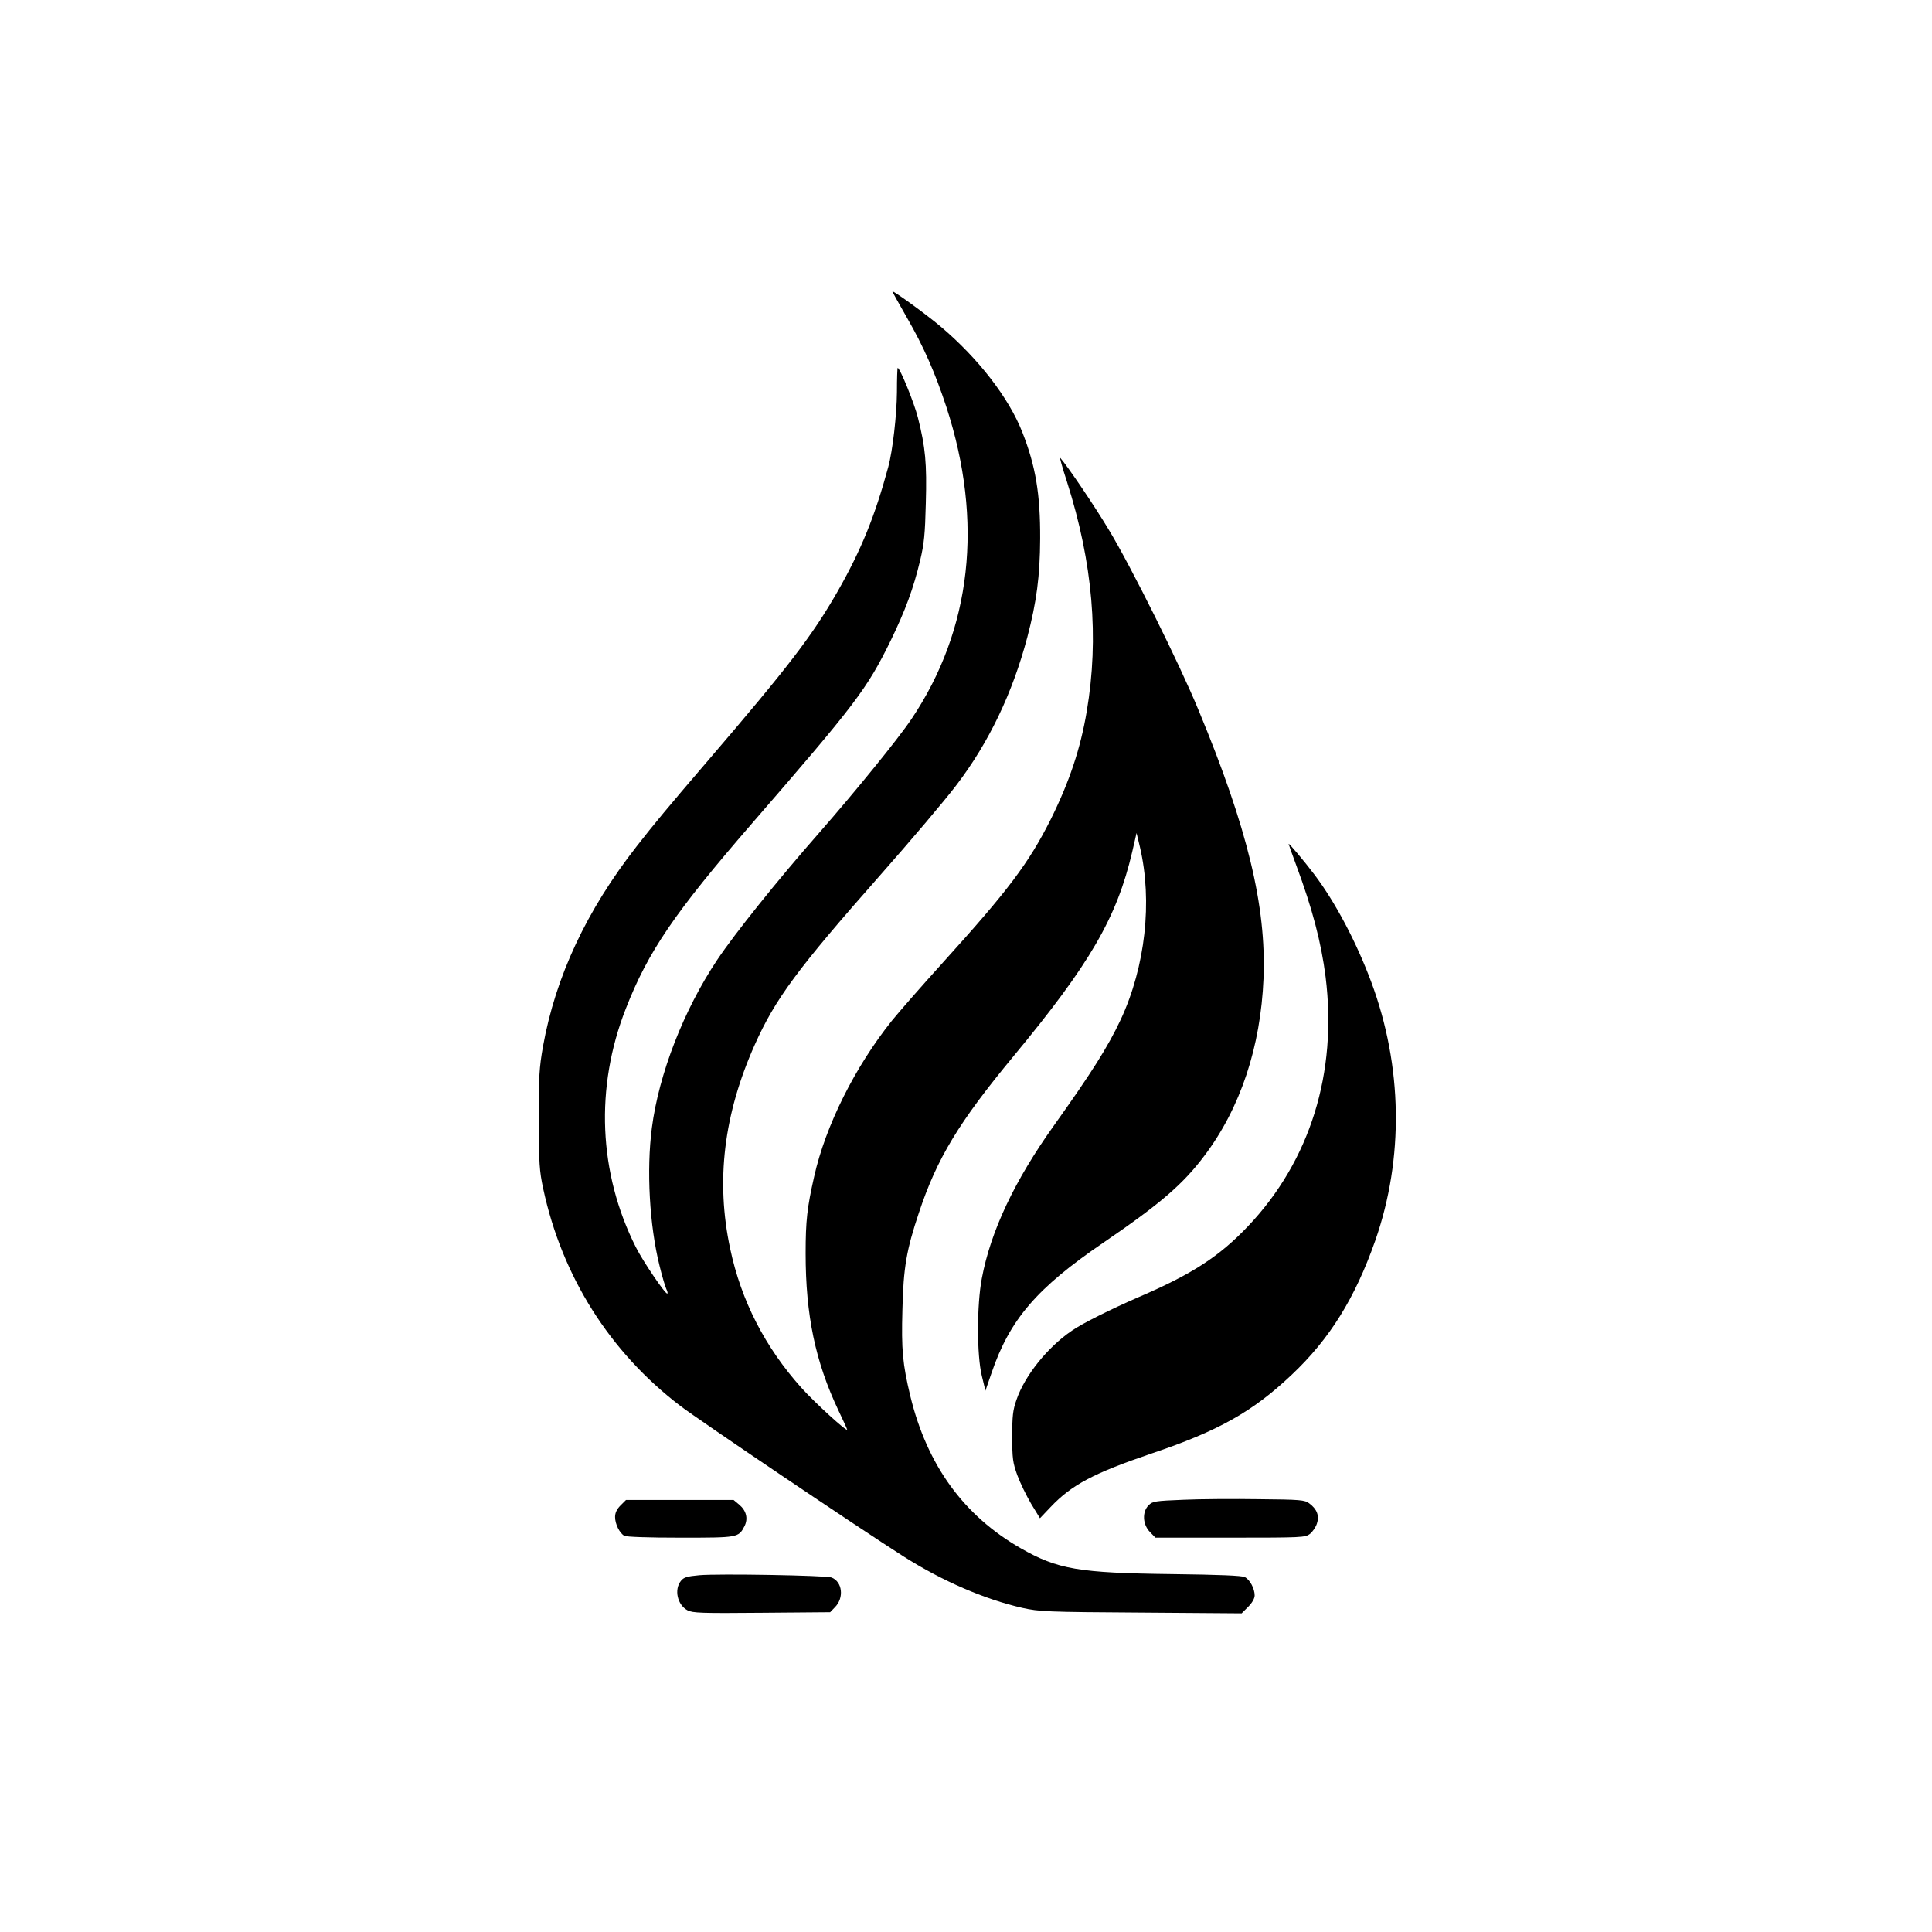 <?xml version="1.0" standalone="no"?>
<!DOCTYPE svg PUBLIC "-//W3C//DTD SVG 20010904//EN"
 "http://www.w3.org/TR/2001/REC-SVG-20010904/DTD/svg10.dtd">
<svg version="1.0" xmlns="http://www.w3.org/2000/svg"
 width="1024pt" height="1024pt" viewBox="0 0 1024 1024"
 preserveAspectRatio="xMidYMid meet">

<g transform="translate(0,1024) scale(0.1,-0.1)"
fill="#000000" stroke="none">
<path d="M4730 8695 c0 -2 34 -64 76 -137 90 -156 150 -293 210 -475 198 -608
134 -1179 -185 -1654 -68 -102 -298 -385 -490 -604 -219 -249 -448 -535 -540
-673 -177 -265 -309 -604 -346 -890 -29 -223 -13 -516 41 -732 14 -58 31 -113
36 -123 5 -10 8 -21 5 -23 -8 -8 -129 170 -167 246 -198 393 -217 847 -53
1264 118 303 259 509 669 982 550 634 609 712 735 969 77 159 120 274 156 425
21 88 26 138 30 302 6 213 -2 297 -42 455 -19 76 -95 263 -107 263 -2 0 -4
-57 -4 -128 -1 -122 -23 -313 -46 -397 -71 -262 -143 -439 -268 -659 -136
-237 -261 -400 -695 -906 -204 -238 -279 -328 -370 -445 -266 -340 -430 -690
-497 -1061 -20 -114 -23 -159 -22 -389 0 -232 3 -271 23 -365 100 -466 353
-866 726 -1151 98 -75 949 -649 1185 -799 205 -130 427 -226 628 -272 91 -20
127 -22 630 -25 l533 -4 34 34 c22 22 35 45 35 61 0 36 -25 83 -52 97 -15 8
-135 13 -387 16 -494 6 -605 25 -801 137 -302 173 -496 440 -585 806 -41 171
-48 246 -42 458 5 223 22 319 87 513 96 290 213 482 501 830 407 491 548 735
630 1084 l23 100 18 -75 c67 -287 29 -633 -102 -914 -67 -143 -154 -281 -353
-560 -210 -294 -336 -561 -383 -811 -27 -141 -27 -409 0 -518 l19 -78 32 93
c97 285 240 451 595 693 300 205 420 308 534 460 190 252 298 576 313 940 15
383 -85 796 -344 1420 -101 246 -360 766 -476 957 -76 127 -217 335 -258 382
-4 5 12 -54 37 -130 136 -428 170 -824 104 -1214 -33 -197 -92 -374 -192 -575
-116 -230 -224 -374 -569 -755 -117 -129 -239 -269 -272 -310 -195 -244 -352
-557 -412 -827 -37 -163 -45 -233 -45 -406 0 -327 51 -574 175 -835 25 -52 45
-96 45 -99 0 -14 -172 143 -242 221 -193 215 -320 463 -378 738 -77 360 -34
712 130 1080 109 244 226 402 664 898 159 180 344 398 406 480 172 226 297
488 375 783 49 187 67 323 68 522 1 236 -24 385 -94 563 -71 182 -233 392
-433 561 -78 66 -256 195 -256 186z"/>
<path d="M6830 5767 c0 -2 18 -53 40 -112 86 -231 133 -411 156 -593 63 -509
-82 -974 -411 -1321 -153 -161 -296 -254 -580 -376 -145 -63 -298 -139 -354
-178 -128 -87 -249 -237 -293 -365 -20 -57 -23 -86 -23 -197 0 -115 3 -138 27
-204 15 -41 48 -108 73 -151 l47 -77 56 59 c113 119 229 180 535 284 356 120
537 222 744 418 202 191 335 406 442 710 153 437 145 925 -21 1371 -79 212
-190 422 -301 569 -55 73 -137 170 -137 163z"/>
<path d="M6273 2291 c-151 -6 -164 -8 -185 -29 -35 -35 -32 -101 6 -141 l30
-31 397 0 c382 0 397 1 422 20 14 11 31 36 37 55 14 41 0 77 -41 107 -23 18
-48 20 -265 22 -131 2 -312 1 -401 -3z"/>
<path d="M3289 2261 c-20 -20 -29 -40 -29 -61 0 -38 24 -86 49 -100 12 -6 126
-10 298 -10 306 0 307 0 339 61 20 40 10 82 -28 114 l-30 25 -285 0 -285 0
-29 -29z"/>
<path d="M3706 1891 c-65 -6 -82 -11 -97 -30 -37 -46 -19 -127 35 -156 27 -14
72 -16 393 -13 l363 3 25 26 c50 50 40 136 -18 158 -29 11 -601 21 -701 12z"/>
</g>
</svg>
